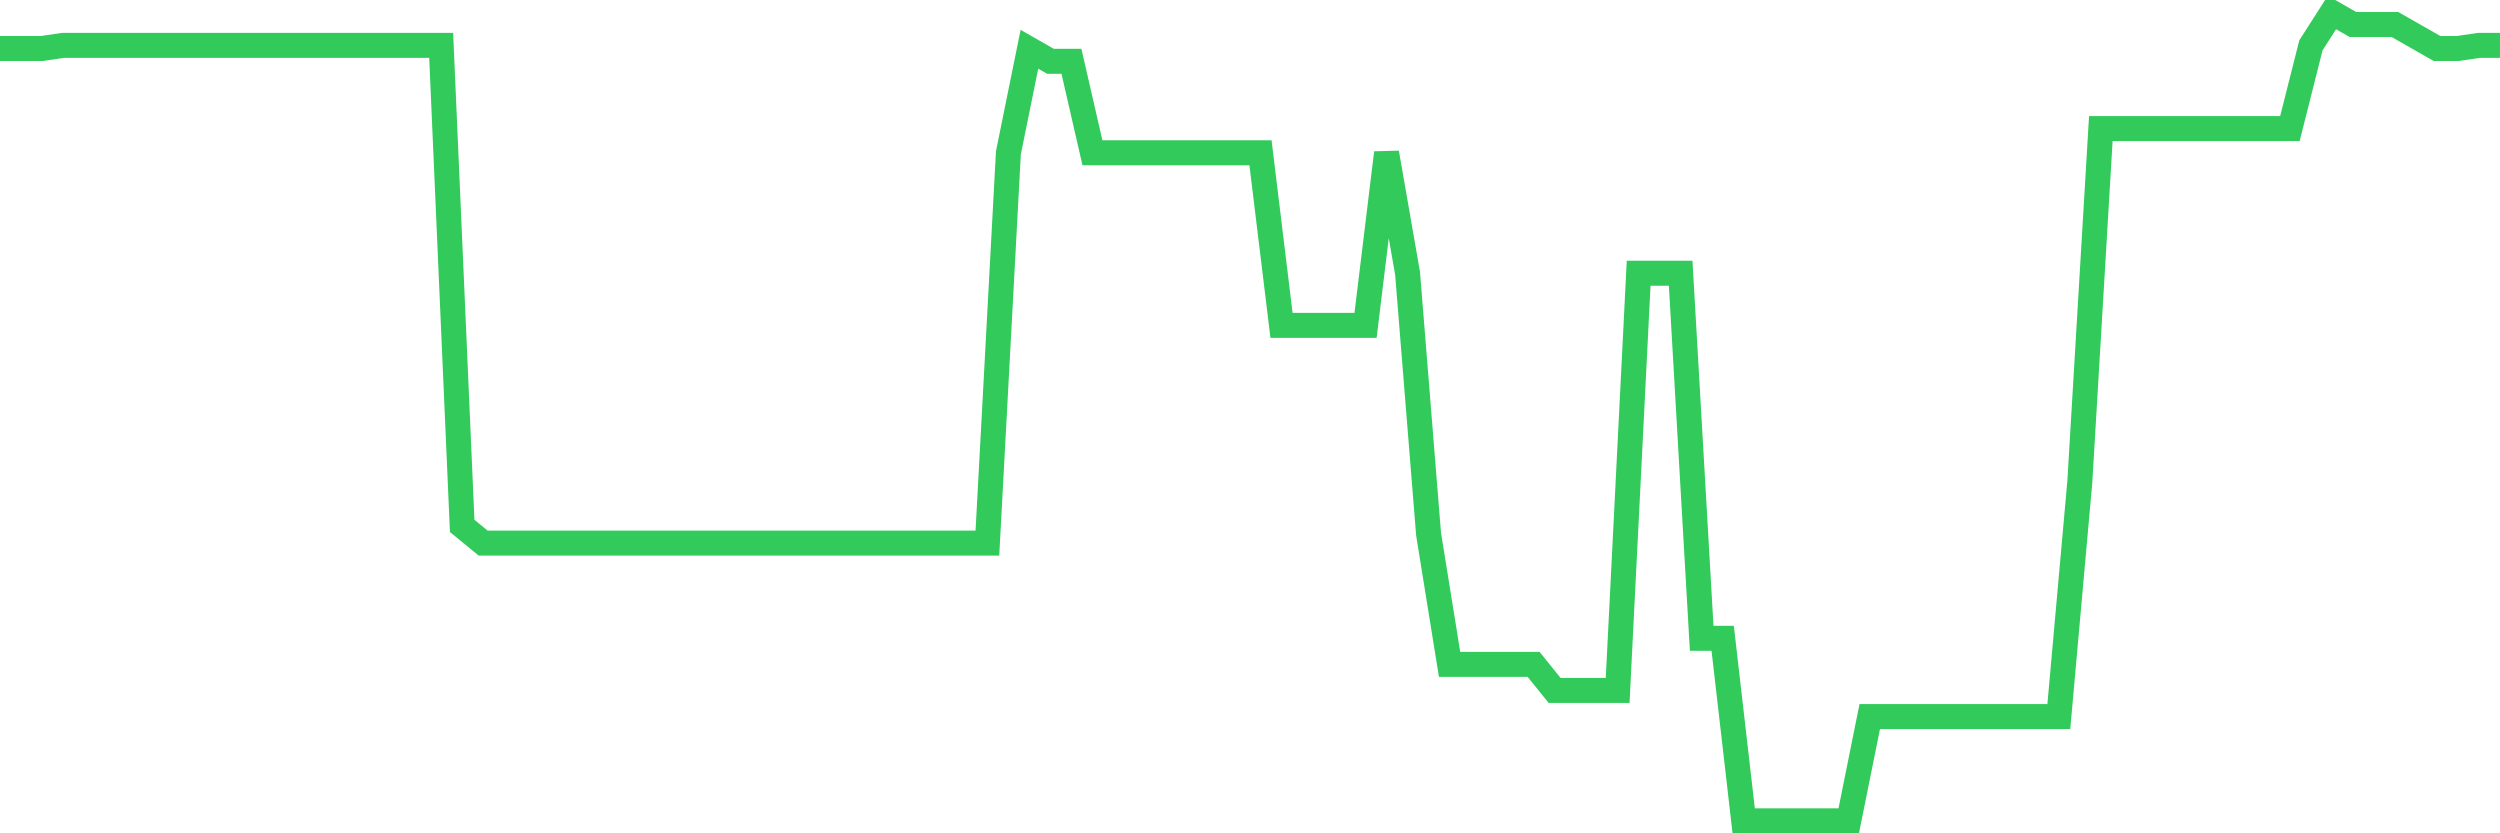 <svg
  xmlns="http://www.w3.org/2000/svg"
  xmlns:xlink="http://www.w3.org/1999/xlink"
  width="120"
  height="40"
  viewBox="0 0 120 40"
  preserveAspectRatio="none"
>
  <polyline
    points="0,2.327 1.008,2.327 2.017,2.327 3.025,2.177 4.034,2.177 5.042,2.177 6.05,2.177 7.059,2.177 8.067,2.177 9.076,2.177 10.084,2.177 11.092,2.177 12.101,2.177 13.109,2.177 14.118,2.177 15.126,2.177 16.134,2.177 17.143,2.177 18.151,2.177 19.16,2.177 20.168,2.177 21.176,2.177 22.185,25.244 23.193,26.07 24.202,26.07 25.21,26.07 26.218,26.07 27.227,26.07 28.235,26.07 29.244,26.07 30.252,26.07 31.261,26.07 32.269,26.07 33.277,26.07 34.286,26.07 35.294,26.07 36.303,26.07 37.311,26.07 38.319,26.07 39.328,26.07 40.336,26.07 41.345,26.07 42.353,26.07 43.361,26.07 44.37,26.07 45.378,26.07 46.387,26.07 47.395,26.07 48.403,7.334 49.412,2.365 50.42,2.941 51.429,2.941 52.437,7.334 53.445,7.334 54.454,7.334 55.462,7.334 56.471,7.334 57.479,7.334 58.487,7.334 59.496,7.334 60.504,7.334 61.513,15.619 62.521,15.619 63.529,15.619 64.538,15.619 65.546,15.619 66.555,7.334 67.563,13.116 68.571,25.632 69.58,31.89 70.588,31.89 71.597,31.89 72.605,31.89 73.613,31.89 74.622,33.142 75.63,33.142 76.639,33.142 77.647,33.142 78.655,13.116 79.664,13.116 80.672,13.116 81.681,30.639 82.689,30.639 83.697,39.4 84.706,39.4 85.714,39.4 86.723,39.4 87.731,39.4 88.739,39.4 89.748,34.394 90.756,34.394 91.765,34.394 92.773,34.394 93.782,34.394 94.79,34.394 95.798,34.394 96.807,34.394 97.815,34.394 98.824,34.394 99.832,23.117 100.84,6.17 101.849,6.17 102.857,6.17 103.866,6.17 104.874,6.17 105.882,6.17 106.891,6.17 107.899,6.17 108.908,6.17 109.916,6.17 110.924,2.177 111.933,0.6 112.941,1.176 113.95,1.176 114.958,1.176 115.966,1.751 116.975,2.327 117.983,2.327 118.992,2.177 120,2.177"
    fill="none"
    stroke="#32ca5b"
    stroke-width="1.2"
  >
  </polyline>
</svg>